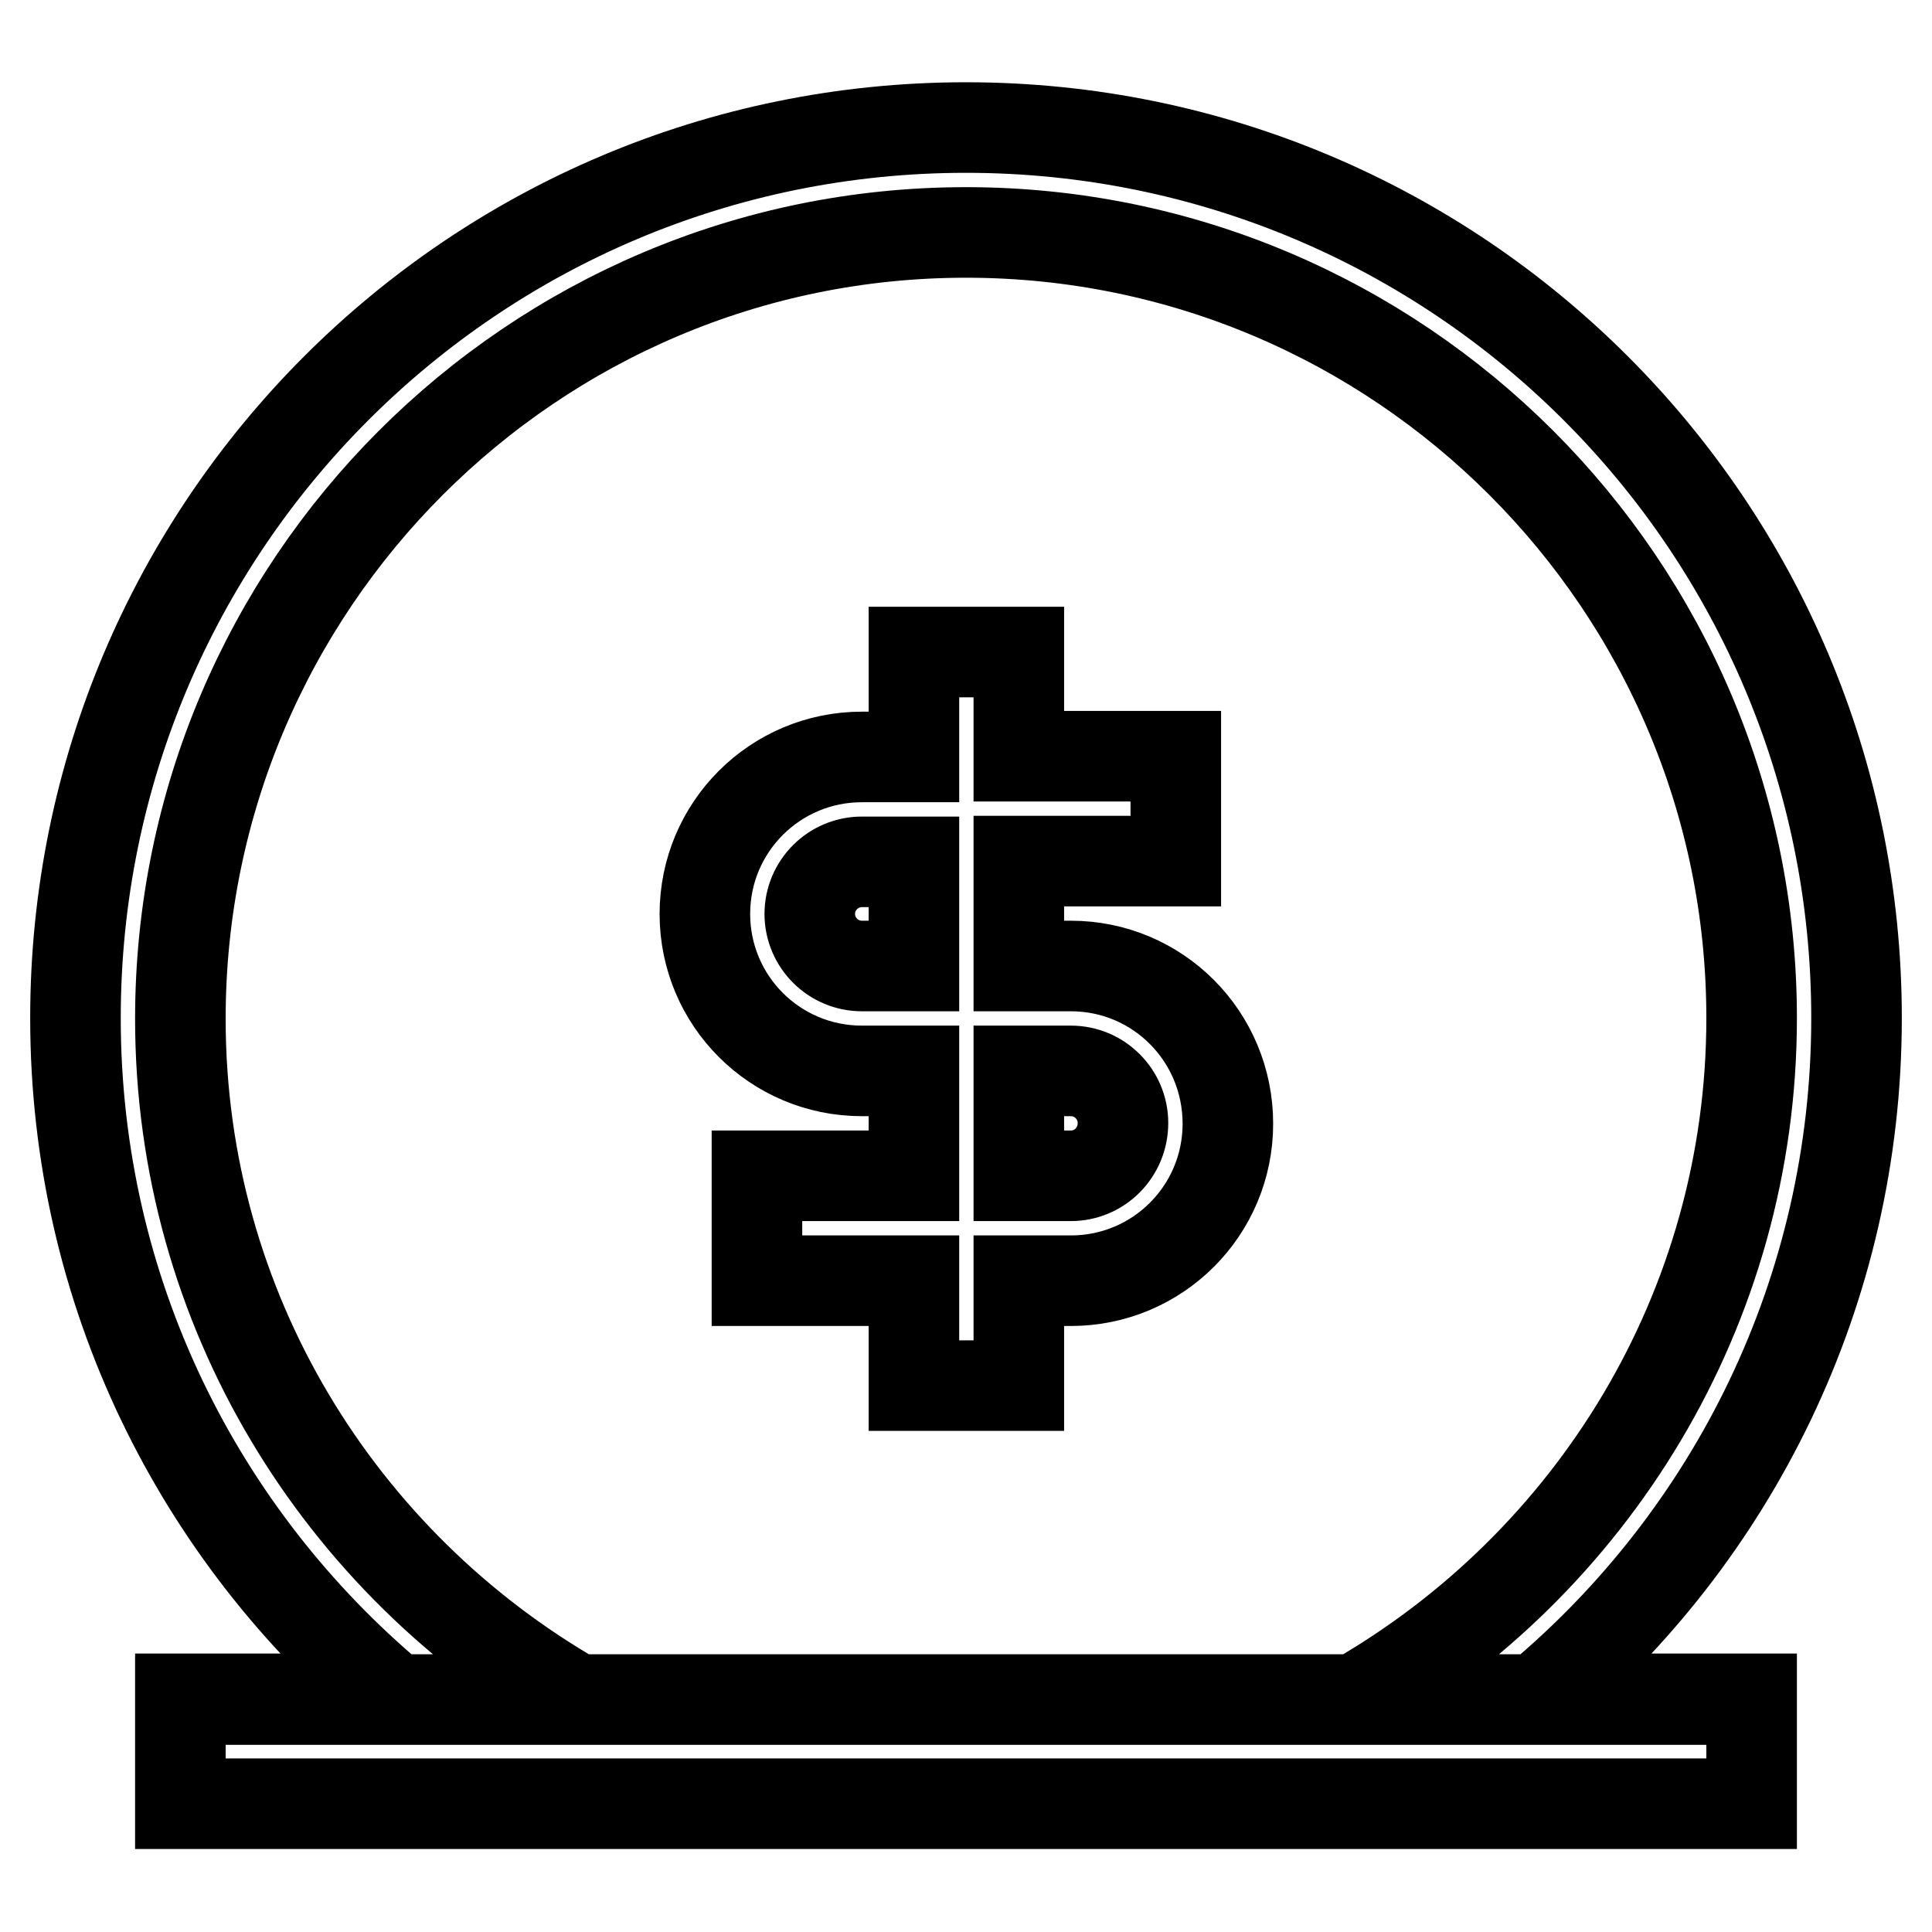 <?xml version="1.0" encoding="utf-8"?>
<!-- Svg Vector Icons : http://www.onlinewebfonts.com/icon -->
<!DOCTYPE svg PUBLIC "-//W3C//DTD SVG 1.1//EN" "http://www.w3.org/Graphics/SVG/1.1/DTD/svg11.dtd">
<svg version="1.1" xmlns="http://www.w3.org/2000/svg" xmlns:xlink="http://www.w3.org/1999/xlink" x="0px" y="0px" viewBox="0 0 256 256" enable-background="new 0 0 256 256" xml:space="preserve">
<g> <path stroke-width="12" fill-opacity="0" stroke="#000000"  d="M23.9,225.2h208.2H23.9L23.9,225.2z M141.9,128h-6.9v-13.9h20.8v-13.9h-20.8V86.4h-13.9v13.9h-6.9 c-11.5,0-20.8,9.3-20.8,20.8c0,11.5,9.3,20.8,20.8,20.8h6.9v13.9h-20.8v13.9h20.8v13.9h13.9v-13.9h6.9c11.5,0,20.8-9.3,20.8-20.8 C162.7,137.3,153.4,128,141.9,128L141.9,128z M121.1,128h-6.9c-3.8,0-6.9-3.1-6.9-6.9c0-3.8,3.1-6.9,6.9-6.9h6.9V128z M141.9,155.8 h-6.9v-13.9h6.9c3.8,0,6.9,3.1,6.9,6.9C148.8,152.7,145.7,155.8,141.9,155.8z M246,134.9c0-65.2-52.8-118-118-118 c-65.2,0-118,52.8-118,118c0,36.3,16.4,68.6,42.2,90.2H23.9v13.9h208.2v-13.9h-28.3C229.5,203.6,246,171.2,246,134.9z M179.6,225.2 H76.4c-31.3-18-52.5-51.6-52.5-90.2C23.9,77.5,70.6,30.8,128,30.8c57.4,0,104.1,46.7,104.1,104.1 C232.1,173.5,210.9,207.2,179.6,225.2L179.6,225.2z"/></g>
</svg>